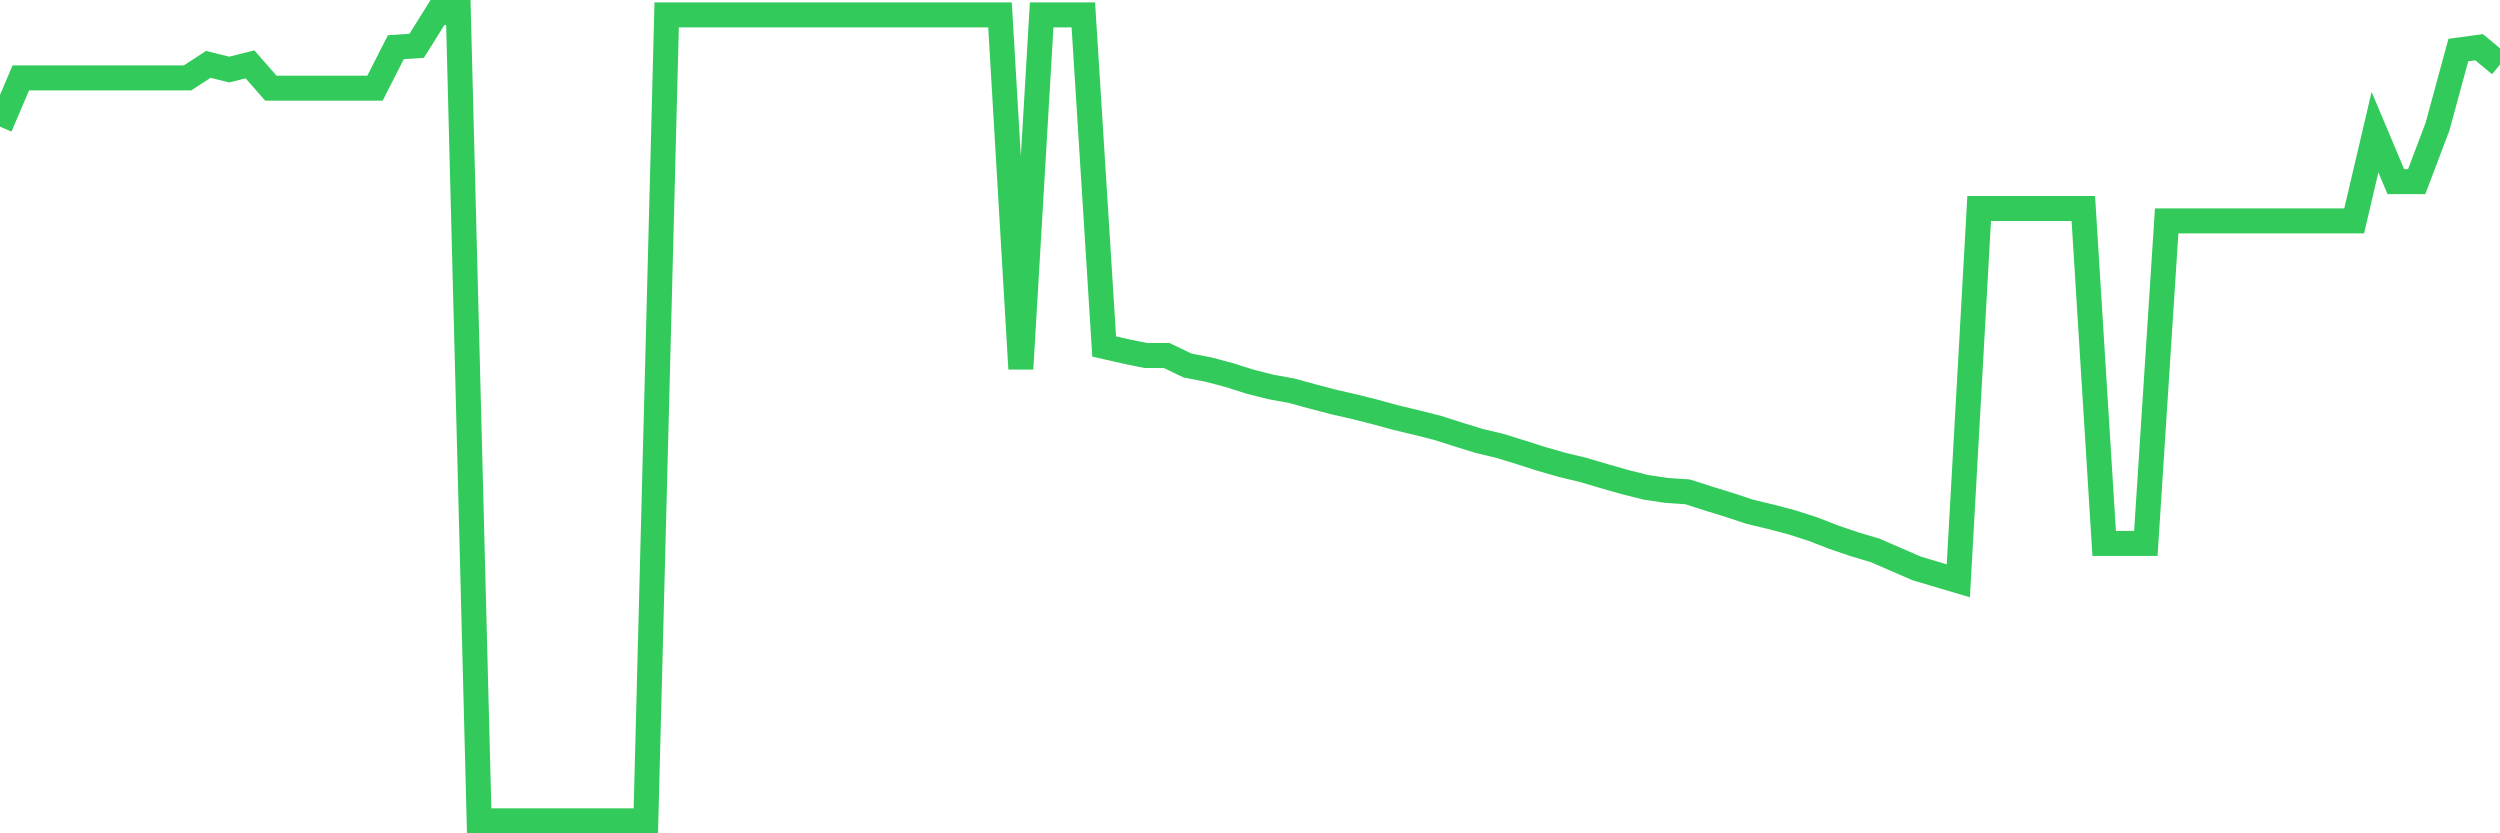 <svg
  xmlns="http://www.w3.org/2000/svg"
  xmlns:xlink="http://www.w3.org/1999/xlink"
  width="120"
  height="40"
  viewBox="0 0 120 40"
  preserveAspectRatio="none"
>
  <polyline
    points="0,6.081 1,3.74 2,3.74 3,3.74 4,3.74 5,3.74 6,3.74 7,3.74 8,3.74 9,3.74 10,3.089 11,3.34 12,3.089 13,4.231 14,4.231 15,4.231 16,4.231 17,4.231 18,4.231 19,2.267 20,2.199 21,0.6 22,0.6 23,39.4 24,39.4 25,39.4 26,39.4 27,39.4 28,39.4 29,39.4 30,39.4 31,39.4 32,0.714 33,0.714 34,0.714 35,0.714 36,0.714 37,0.714 38,0.714 39,0.714 40,0.714 41,0.714 42,0.714 43,0.714 44,0.714 45,0.714 46,0.714 47,0.714 48,0.714 49,17.705 50,0.714 51,0.714 52,0.714 53,16.632 54,16.86 55,17.065 56,17.065 57,17.545 58,17.739 59,18.002 60,18.321 61,18.573 62,18.755 63,19.029 64,19.292 65,19.52 66,19.772 67,20.046 68,20.285 69,20.537 70,20.856 71,21.165 72,21.404 73,21.713 74,22.032 75,22.318 76,22.558 77,22.855 78,23.14 79,23.391 80,23.54 81,23.608 82,23.928 83,24.236 84,24.567 85,24.807 86,25.07 87,25.39 88,25.778 89,26.12 90,26.417 91,26.851 92,27.285 93,27.582 94,27.879 95,10.009 96,10.009 97,10.009 98,10.009 99,10.009 100,10.009 101,26.086 102,26.086 103,26.086 104,10.603 105,10.603 106,10.603 107,10.603 108,10.603 109,10.603 110,10.603 111,10.603 112,10.603 113,10.603 114,6.343 115,8.719 116,8.719 117,6.081 118,2.404 119,2.267 120,3.101"
    fill="none"
    stroke="#32ca5b"
    stroke-width="1.2"
  >
  </polyline>
</svg>